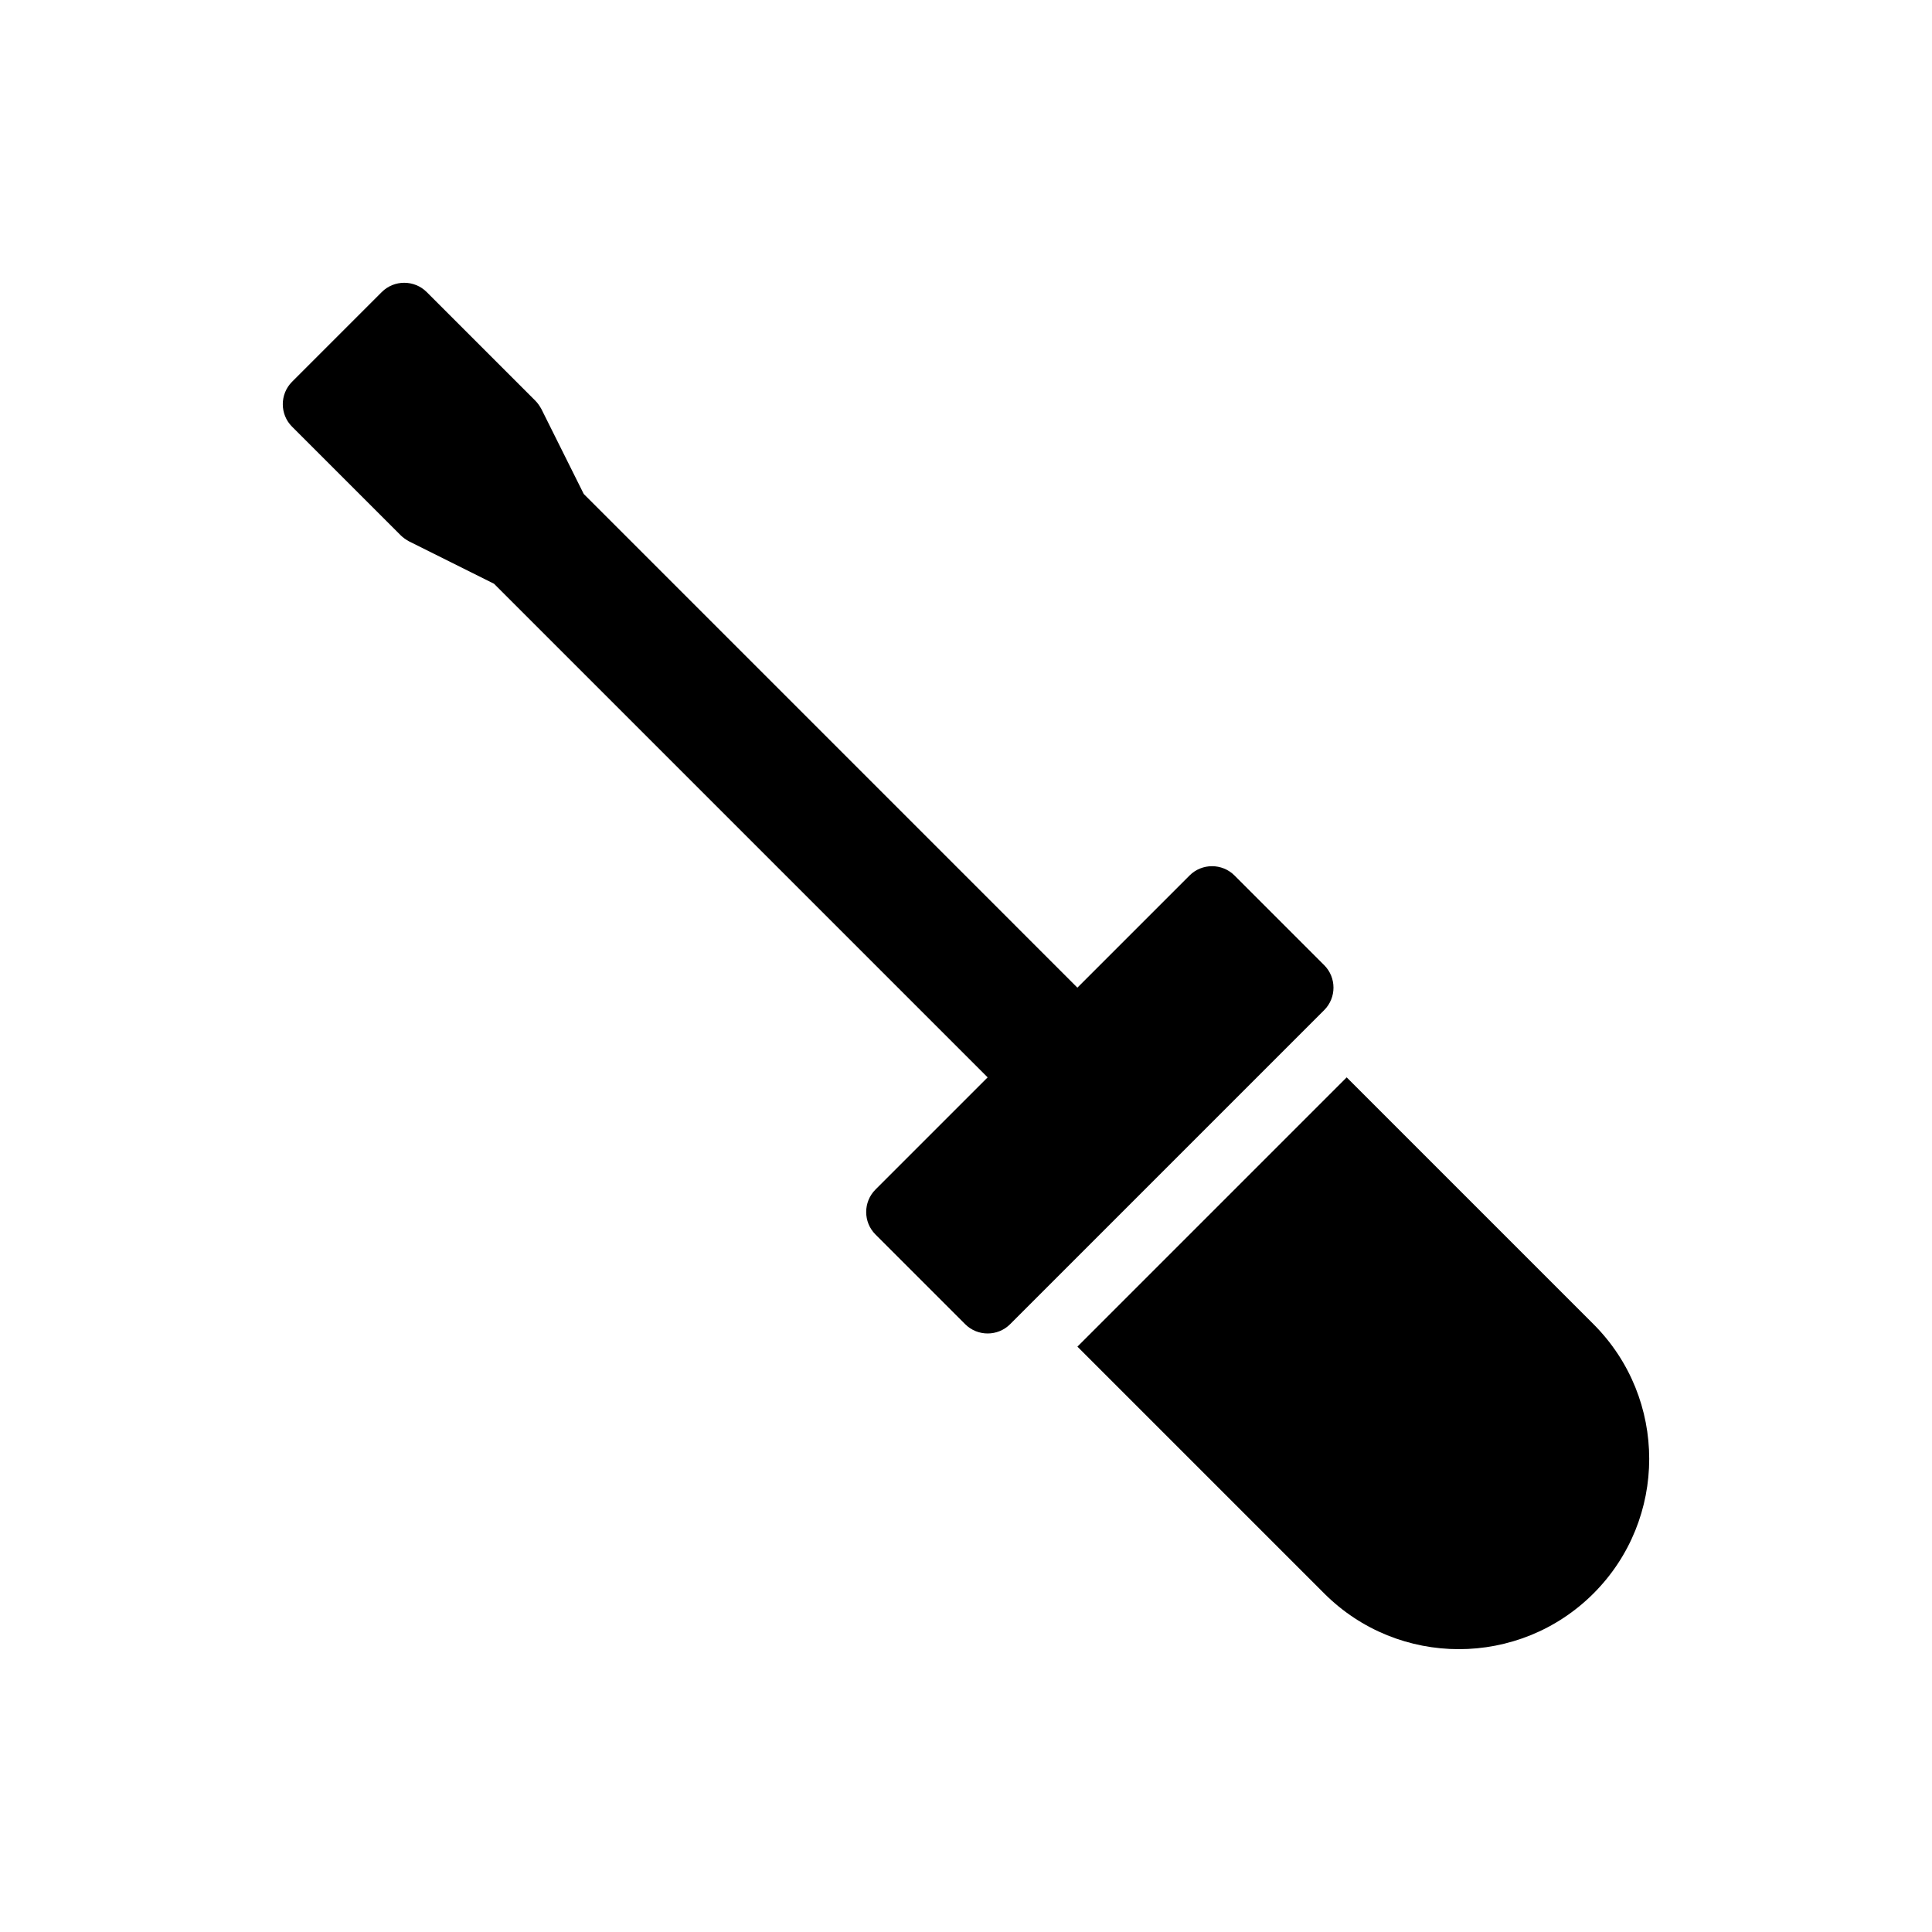 <?xml version="1.0" encoding="UTF-8"?>
<!-- Uploaded to: SVG Repo, www.svgrepo.com, Generator: SVG Repo Mixer Tools -->
<svg fill="#000000" width="800px" height="800px" version="1.1" viewBox="144 144 512 512" xmlns="http://www.w3.org/2000/svg">
 <g>
  <path d="m376 459.25 29.734-29.734-130.82-130.82-22.535-11.238c-0.832-0.477-1.547-0.953-2.199-1.605l-28.785-28.781c-3.269-3.269-3.269-8.621 0-11.895l23.785-23.785c3.269-3.269 8.621-3.269 11.895 0l28.781 28.781c0.652 0.652 1.129 1.367 1.605 2.199l11.238 22.535 130.82 130.83 29.734-29.734c3.269-3.269 8.621-3.269 11.895 0l23.785 23.785c3.269 3.269 3.269 8.621 0 11.895l-83.25 83.25c-3.269 3.269-8.621 3.269-11.895 0l-23.785-23.785c-3.273-3.269-3.273-8.621-0.004-11.895z"/>
  <path d="m488.99 441.41 11.895-11.895 65.41 65.41c19.684 19.684 19.684 51.676 0 71.359-19.684 19.684-51.676 19.684-71.359 0l-65.41-65.41z"/>
 </g>
</svg>
